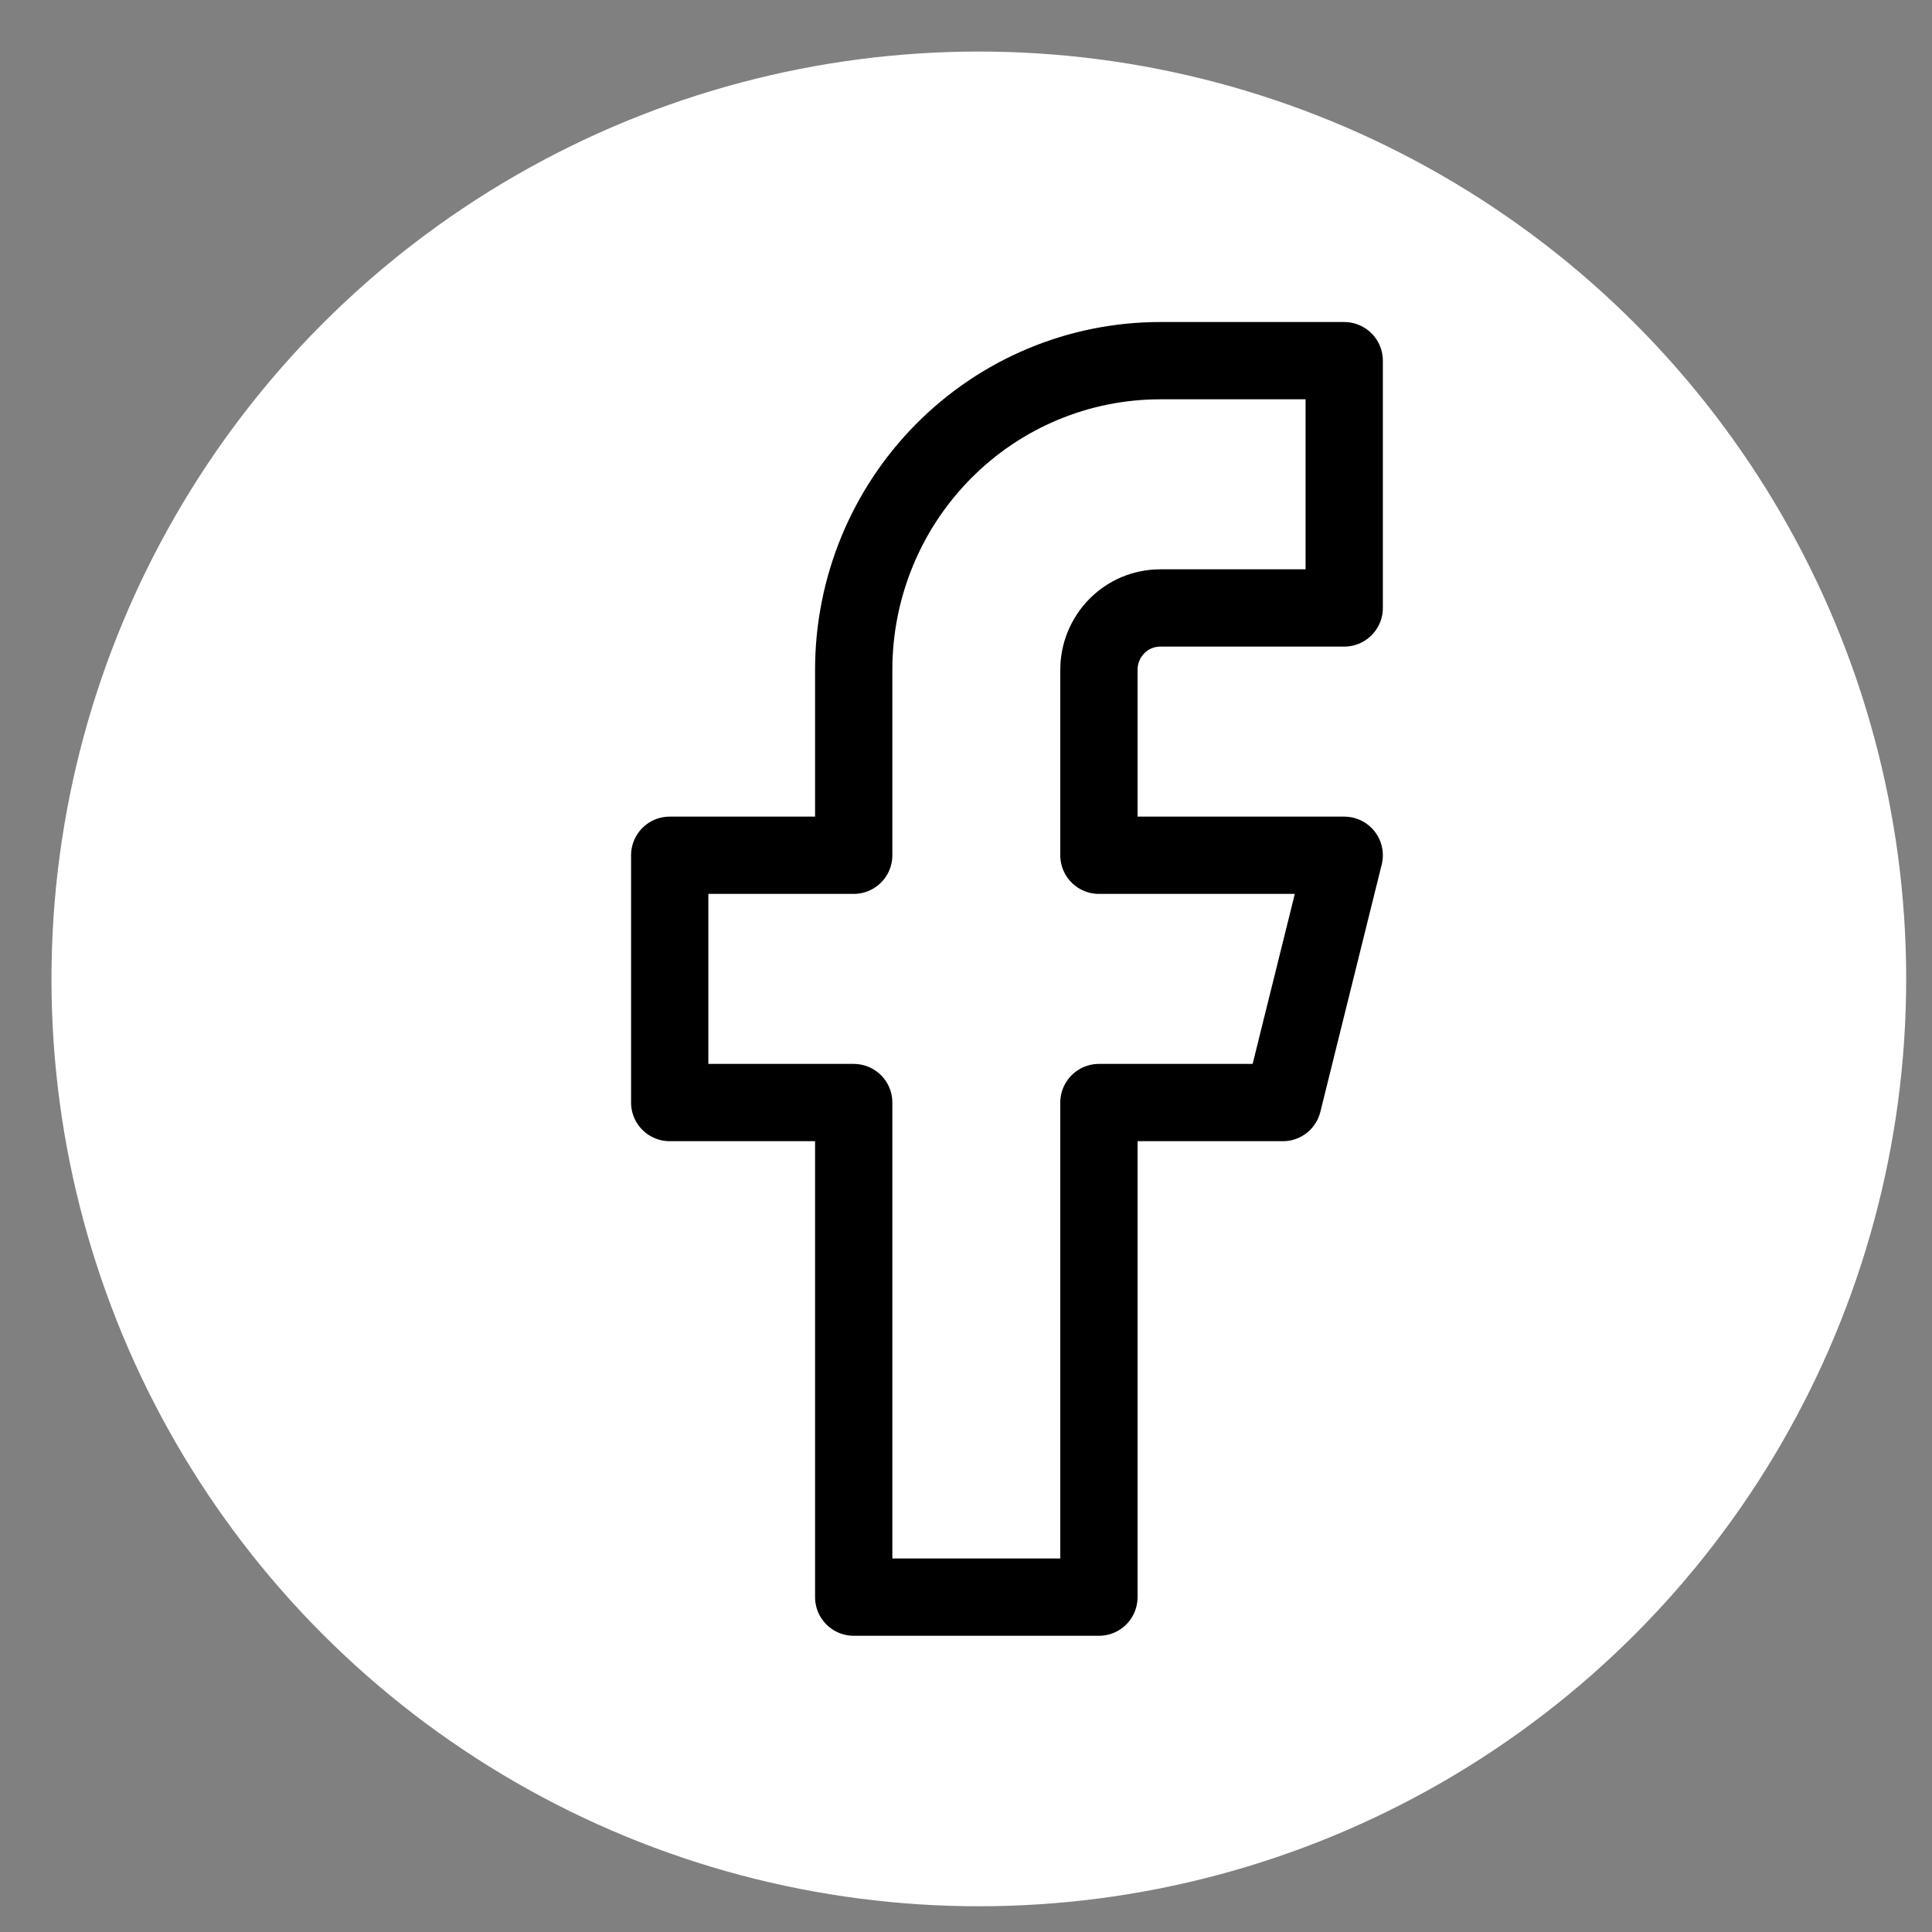<svg width="25" height="25" viewBox="0 0 25 25" fill="none" xmlns="http://www.w3.org/2000/svg">
<rect x="0" y="0" width="25" height="25" fill="#808080" stroke="none"/>
<circle cx="12.666" cy="12.667" r="12" fill="white"/>
<path d="M17.394 4.667H15.014C13.961 4.667 12.953 5.088 12.209 5.839C11.465 6.589 11.047 7.606 11.047 8.667V11.067H8.666V14.267H11.047V20.667H14.22V14.267H16.6L17.394 11.067H14.22V8.667C14.22 8.455 14.304 8.251 14.453 8.101C14.601 7.951 14.803 7.867 15.014 7.867H17.394V4.667Z" stroke="black" stroke-linecap="round" stroke-linejoin="round"/>
</svg>
